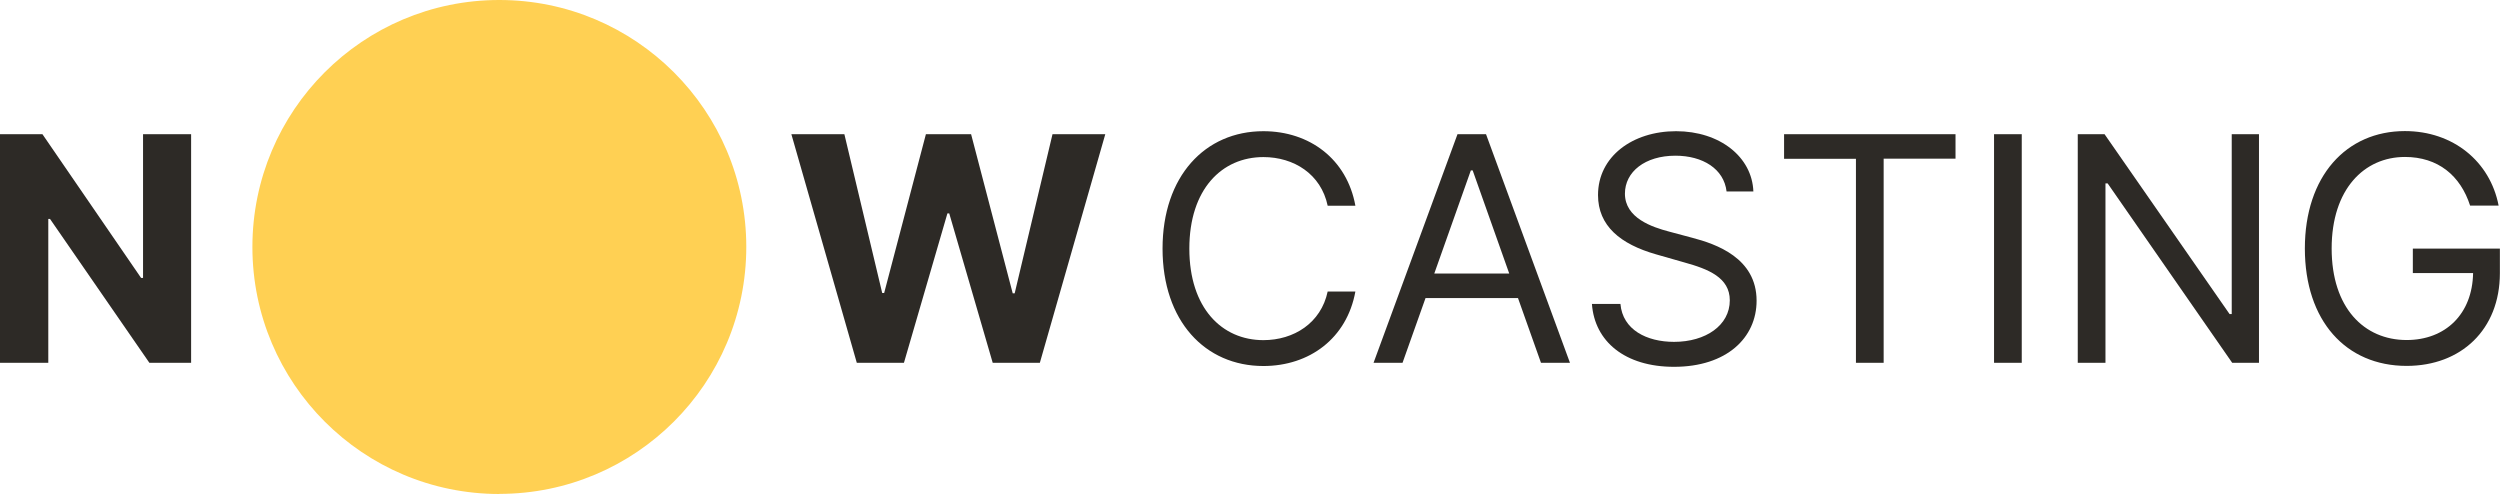 <?xml version="1.0" encoding="UTF-8"?><svg id="Layer_2" xmlns="http://www.w3.org/2000/svg" viewBox="0 0 217.41 42.95"><defs><style>.cls-1{fill:#ffd053;}.cls-2{fill:#2d2a26;}</style></defs><g id="Layer_1-2"><path class="cls-2" d="M16.62,31.55h-3.63L4.35,19.04h-.15v12.51H0V11.67H3.69l8.58,12.5h.17V11.67h4.18V31.55Z"/><path class="cls-2" d="M68.84,11.67h4.59l3.29,13.81h.17l3.63-13.81h3.93l3.62,13.84h.17l3.29-13.84h4.59l-5.69,19.88h-4.1l-3.78-12.99h-.16l-3.78,12.99h-4.1l-5.69-19.88Z"/><g><path class="cls-2" d="M115.46,17.89c-.58-2.76-2.95-4.23-5.59-4.23-3.61,0-6.44,2.79-6.44,7.96s2.83,7.96,6.44,7.96c2.64,0,5.01-1.48,5.59-4.23h2.41c-.74,4.08-4,6.48-8,6.48-5.08,0-8.77-3.92-8.77-10.21s3.69-10.21,8.77-10.21c4,0,7.26,2.41,8,6.48h-2.41Z"/><path class="cls-2" d="M119.45,31.55l7.3-19.88h2.48l7.3,19.88h-2.52l-2-5.63h-8.04l-2,5.63h-2.52Zm11.8-7.76l-3.18-8.97h-.16l-3.18,8.97h6.52Z"/><path class="cls-2" d="M145.7,13.54c-2.64,0-4.39,1.4-4.39,3.3,0,2.13,2.37,2.91,3.84,3.3l2.02,.54c2.06,.54,5.59,1.75,5.59,5.47,0,3.22-2.6,5.75-7.18,5.75-4.27,0-6.91-2.21-7.14-5.47h2.48c.19,2.25,2.29,3.3,4.66,3.3,2.76,0,4.85-1.44,4.85-3.61,0-1.98-1.86-2.72-3.96-3.3l-2.45-.7c-3.11-.89-5.05-2.48-5.05-5.16,0-3.34,2.99-5.55,6.79-5.55s6.61,2.24,6.72,5.24h-2.33c-.23-1.96-2.06-3.11-4.46-3.11Z"/><path class="cls-2" d="M155.15,11.67h14.91v2.13h-6.25V31.55h-2.41V13.81h-6.25v-2.13Z"/><path class="cls-2" d="M175.82,31.55h-2.41V11.67h2.41V31.55Z"/><path class="cls-2" d="M196.45,31.55h-2.33l-10.83-15.6h-.19v15.6h-2.41V11.67h2.33l10.87,15.64h.19V11.67h2.37V31.55Z"/><path class="cls-2" d="M209.14,13.65c-3.53,0-6.37,2.79-6.37,7.96s2.83,7.96,6.52,7.96c3.37,0,5.72-2.25,5.78-5.82h-5.24v-2.13h7.57v2.13c0,4.92-3.38,8.07-8.11,8.07-5.28,0-8.85-3.92-8.85-10.21s3.6-10.21,8.7-10.21c4.19,0,7.41,2.64,8.15,6.48h-2.48c-.84-2.61-2.79-4.23-5.67-4.23Z"/></g><path class="cls-1" d="M43.42,42.95c11.86,0,21.48-9.61,21.48-21.48C64.9,9.62,55.28,0,43.42,0S21.95,9.61,21.95,21.48c0,11.86,9.62,21.48,21.48,21.48"/></g></svg>
